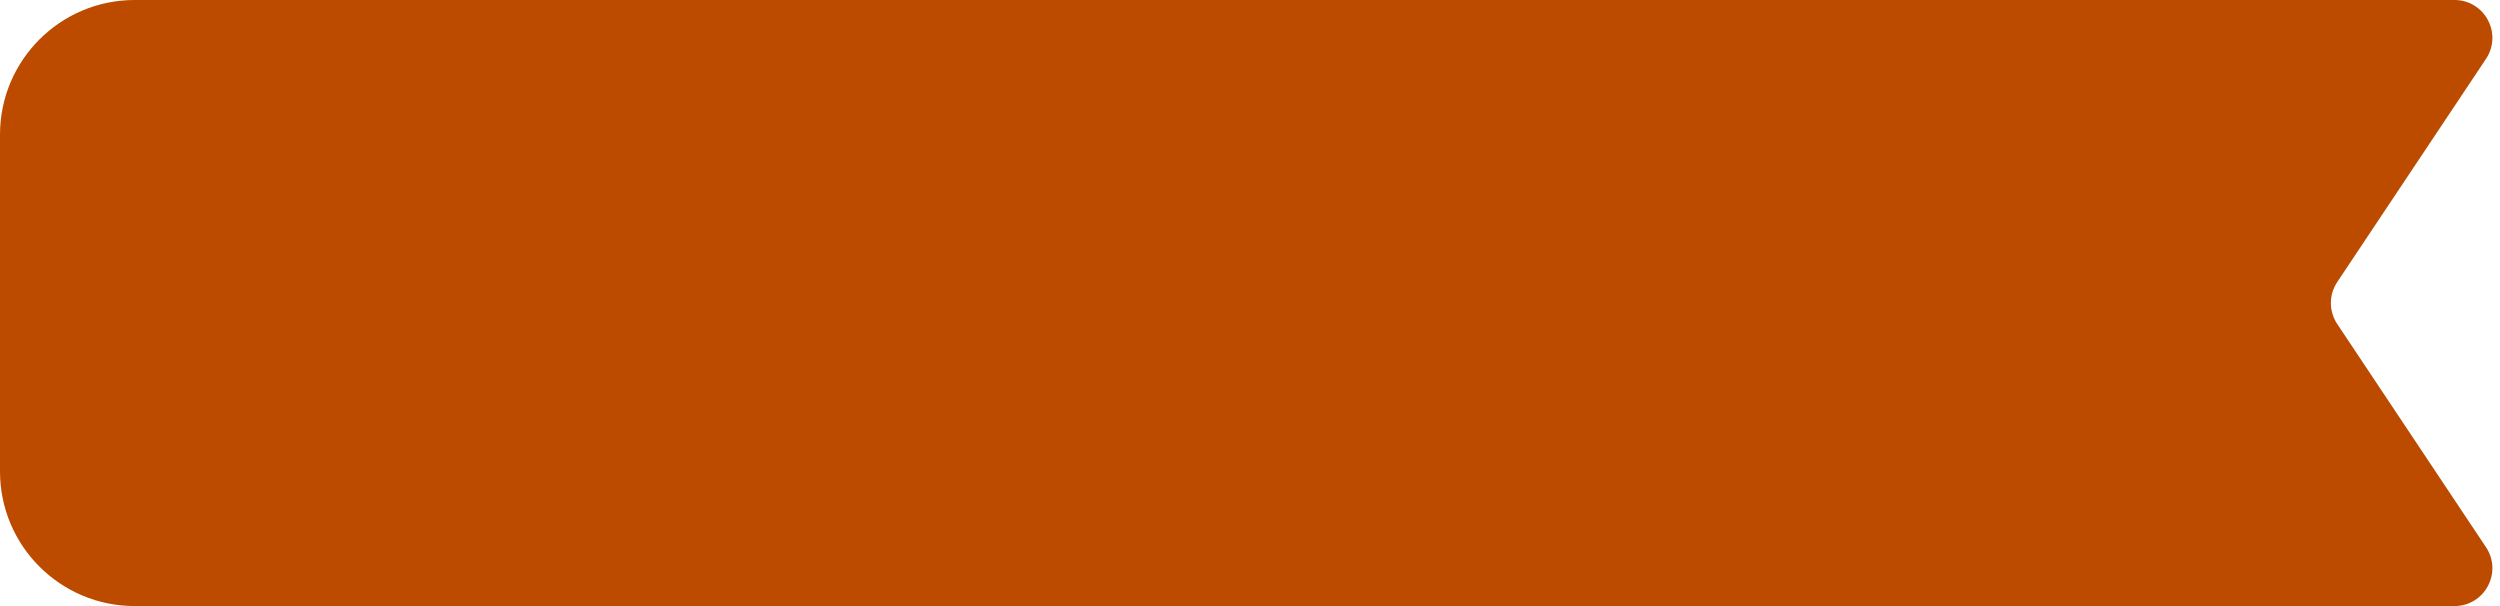 <svg width="99" height="24" viewBox="0 0 99 24" fill="none" xmlns="http://www.w3.org/2000/svg">
<path d="M0 18.667V5.333C0 2.388 2.388 0 5.333 0H97.197C98.395 0 99.11 1.335 98.445 2.332L92.555 11.168C92.219 11.672 92.219 12.328 92.555 12.832L98.445 21.668C99.11 22.665 98.395 24 97.197 24H5.333C2.388 24 0 21.612 0 18.667Z" fill="#BC4B00"/>
</svg>
